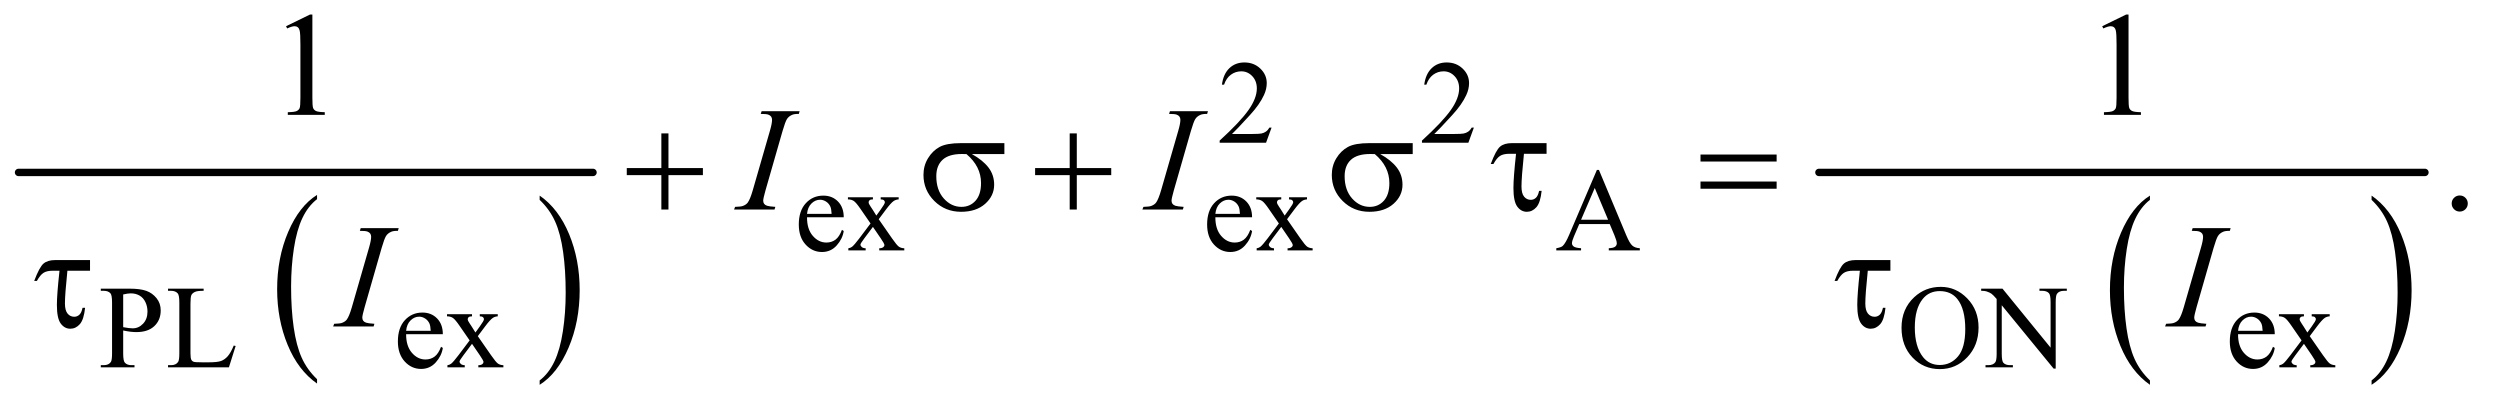 <?xml version="1.0" encoding="UTF-8"?>
<!DOCTYPE svg PUBLIC '-//W3C//DTD SVG 1.0//EN'
          'http://www.w3.org/TR/2001/REC-SVG-20010904/DTD/svg10.dtd'>
<svg stroke-dasharray="none" shape-rendering="auto" xmlns="http://www.w3.org/2000/svg" font-family="'Dialog'" text-rendering="auto" width="264" fill-opacity="1" color-interpolation="auto" color-rendering="auto" preserveAspectRatio="xMidYMid meet" font-size="12px" viewBox="0 0 264 43" fill="black" xmlns:xlink="http://www.w3.org/1999/xlink" stroke="black" image-rendering="auto" stroke-miterlimit="10" stroke-linecap="square" stroke-linejoin="miter" font-style="normal" stroke-width="1" height="43" stroke-dashoffset="0" font-weight="normal" stroke-opacity="1"
><!--Generated by the Batik Graphics2D SVG Generator--><defs id="genericDefs"
  /><g
  ><defs id="defs1"
    ><clipPath clipPathUnits="userSpaceOnUse" id="clipPath1"
      ><path d="M0.747 2.873 L167.681 2.873 L167.681 29.849 L0.747 29.849 L0.747 2.873 Z"
      /></clipPath
      ><clipPath clipPathUnits="userSpaceOnUse" id="clipPath2"
      ><path d="M23.949 91.801 L23.949 953.636 L5374.395 953.636 L5374.395 91.801 Z"
      /></clipPath
    ></defs
    ><g transform="scale(1.576,1.576) translate(-0.747,-2.873) matrix(0.031,0,0,0.031,0,0)"
    ><path d="M709.375 912.281 L709.375 921.688 Q668.594 893.25 645.859 838.234 Q623.125 783.219 623.125 717.812 Q623.125 649.781 647.031 593.891 Q670.938 538 709.375 513.938 L709.375 523.125 Q690.156 538 677.812 563.812 Q665.469 589.625 659.375 629.328 Q653.281 669.031 653.281 712.125 Q653.281 760.906 658.906 800.281 Q664.531 839.656 676.094 865.578 Q687.656 891.5 709.375 912.281 Z" stroke="none" clip-path="url(#clipPath2)"
    /></g
    ><g transform="matrix(0.049,0,0,0.049,-1.177,-4.528)"
    ><path d="M1187.031 523.125 L1187.031 513.938 Q1227.812 542.156 1250.547 597.172 Q1273.281 652.188 1273.281 717.594 Q1273.281 785.625 1249.375 841.625 Q1225.469 897.625 1187.031 921.688 L1187.031 912.281 Q1206.406 897.406 1218.75 871.594 Q1231.094 845.781 1237.109 806.188 Q1243.125 766.594 1243.125 723.281 Q1243.125 674.719 1237.578 635.234 Q1232.031 595.75 1220.391 569.828 Q1208.75 543.906 1187.031 523.125 Z" stroke="none" clip-path="url(#clipPath2)"
    /></g
    ><g stroke-width="16" transform="matrix(0.049,0,0,0.049,-1.177,-4.528)" stroke-linejoin="round" stroke-linecap="round"
    ><line y2="464" fill="none" x1="64" clip-path="url(#clipPath2)" x2="1302" y1="464"
    /></g
    ><g transform="matrix(0.049,0,0,0.049,-1.177,-4.528)"
    ><path d="M4657.375 912.281 L4657.375 921.688 Q4616.594 893.25 4593.859 838.234 Q4571.125 783.219 4571.125 717.812 Q4571.125 649.781 4595.031 593.891 Q4618.938 538 4657.375 513.938 L4657.375 523.125 Q4638.156 538 4625.812 563.812 Q4613.469 589.625 4607.375 629.328 Q4601.281 669.031 4601.281 712.125 Q4601.281 760.906 4606.906 800.281 Q4612.531 839.656 4624.094 865.578 Q4635.656 891.5 4657.375 912.281 Z" stroke="none" clip-path="url(#clipPath2)"
    /></g
    ><g transform="matrix(0.049,0,0,0.049,-1.177,-4.528)"
    ><path d="M5135.031 523.125 L5135.031 513.938 Q5175.812 542.156 5198.547 597.172 Q5221.281 652.188 5221.281 717.594 Q5221.281 785.625 5197.375 841.625 Q5173.469 897.625 5135.031 921.688 L5135.031 912.281 Q5154.406 897.406 5166.75 871.594 Q5179.094 845.781 5185.109 806.188 Q5191.125 766.594 5191.125 723.281 Q5191.125 674.719 5185.578 635.234 Q5180.031 595.75 5168.391 569.828 Q5156.75 543.906 5135.031 523.125 Z" stroke="none" clip-path="url(#clipPath2)"
    /></g
    ><g stroke-width="16" transform="matrix(0.049,0,0,0.049,-1.177,-4.528)" stroke-linejoin="round" stroke-linecap="round"
    ><line y2="464" fill="none" x1="3944" clip-path="url(#clipPath2)" x2="5250" y1="464"
    /></g
    ><g transform="matrix(0.049,0,0,0.049,-1.177,-4.528)"
    ><path d="M2764.375 367.375 L2752.5 400 L2652.5 400 L2652.5 395.375 Q2696.625 355.125 2714.625 329.625 Q2732.625 304.125 2732.625 283 Q2732.625 266.875 2722.75 256.5 Q2712.875 246.125 2699.125 246.125 Q2686.625 246.125 2676.688 253.438 Q2666.75 260.75 2662 274.875 L2657.375 274.875 Q2660.5 251.75 2673.438 239.375 Q2686.375 227 2705.75 227 Q2726.375 227 2740.188 240.25 Q2754 253.5 2754 271.5 Q2754 284.375 2748 297.25 Q2738.75 317.5 2718 340.125 Q2686.875 374.125 2679.125 381.125 L2723.375 381.125 Q2736.875 381.125 2742.312 380.125 Q2747.75 379.125 2752.125 376.062 Q2756.5 373 2759.75 367.375 L2764.375 367.375 ZM3200.375 367.375 L3188.5 400 L3088.5 400 L3088.5 395.375 Q3132.625 355.125 3150.625 329.625 Q3168.625 304.125 3168.625 283 Q3168.625 266.875 3158.75 256.5 Q3148.875 246.125 3135.125 246.125 Q3122.625 246.125 3112.688 253.438 Q3102.75 260.75 3098 274.875 L3093.375 274.875 Q3096.5 251.75 3109.438 239.375 Q3122.375 227 3141.75 227 Q3162.375 227 3176.188 240.25 Q3190 253.5 3190 271.5 Q3190 284.375 3184 297.25 Q3174.75 317.5 3154 340.125 Q3122.875 374.125 3115.125 381.125 L3159.375 381.125 Q3172.875 381.125 3178.312 380.125 Q3183.75 379.125 3188.125 376.062 Q3192.5 373 3195.75 367.375 L3200.375 367.375 Z" stroke="none" clip-path="url(#clipPath2)"
    /></g
    ><g transform="matrix(0.049,0,0,0.049,-1.177,-4.528)"
    ><path d="M1763.25 560.625 Q1763.125 586.125 1775.625 600.625 Q1788.125 615.125 1805 615.125 Q1816.25 615.125 1824.562 608.938 Q1832.875 602.75 1838.5 587.75 L1842.375 590.25 Q1839.75 607.375 1827.125 621.438 Q1814.5 635.5 1795.5 635.5 Q1774.875 635.5 1760.188 619.438 Q1745.5 603.375 1745.5 576.25 Q1745.5 546.875 1760.562 530.438 Q1775.625 514 1798.375 514 Q1817.625 514 1830 526.688 Q1842.375 539.375 1842.375 560.625 L1763.25 560.625 ZM1763.25 553.375 L1816.25 553.375 Q1815.625 542.375 1813.625 537.875 Q1810.5 530.875 1804.312 526.875 Q1798.125 522.875 1791.375 522.875 Q1781 522.875 1772.812 530.938 Q1764.625 539 1763.25 553.375 ZM1851.375 517.5 L1905.25 517.5 L1905.25 522.125 Q1900.125 522.125 1898.062 523.875 Q1896 525.625 1896 528.5 Q1896 531.5 1900.375 537.75 Q1901.75 539.75 1904.5 544 L1912.625 557 L1922 544 Q1931 531.625 1931 528.375 Q1931 525.75 1928.875 523.938 Q1926.75 522.125 1922 522.125 L1922 517.5 L1960.75 517.5 L1960.75 522.125 Q1954.625 522.5 1950.125 525.5 Q1944 529.75 1933.375 544 L1917.75 564.875 L1946.25 605.875 Q1956.75 621 1961.25 624.062 Q1965.75 627.125 1972.875 627.5 L1972.875 632 L1918.875 632 L1918.875 627.5 Q1924.5 627.5 1927.625 625 Q1930 623.25 1930 620.375 Q1930 617.5 1922 605.875 L1905.25 581.375 L1886.875 605.875 Q1878.375 617.25 1878.375 619.375 Q1878.375 622.375 1881.188 624.812 Q1884 627.25 1889.625 627.5 L1889.625 632 L1852.25 632 L1852.25 627.5 Q1856.75 626.875 1860.125 624.375 Q1864.875 620.75 1876.125 605.875 L1900.125 574 L1878.375 542.5 Q1869.125 529 1864.062 525.562 Q1859 522.125 1851.375 522.125 L1851.375 517.5 ZM2643.25 560.625 Q2643.125 586.125 2655.625 600.625 Q2668.125 615.125 2685 615.125 Q2696.25 615.125 2704.562 608.938 Q2712.875 602.75 2718.5 587.75 L2722.375 590.25 Q2719.75 607.375 2707.125 621.438 Q2694.5 635.5 2675.5 635.5 Q2654.875 635.5 2640.188 619.438 Q2625.5 603.375 2625.5 576.25 Q2625.5 546.875 2640.562 530.438 Q2655.625 514 2678.375 514 Q2697.625 514 2710 526.688 Q2722.375 539.375 2722.375 560.625 L2643.25 560.625 ZM2643.25 553.375 L2696.25 553.375 Q2695.625 542.375 2693.625 537.875 Q2690.5 530.875 2684.312 526.875 Q2678.125 522.875 2671.375 522.875 Q2661 522.875 2652.812 530.938 Q2644.625 539 2643.25 553.375 ZM2731.375 517.5 L2785.25 517.5 L2785.25 522.125 Q2780.125 522.125 2778.062 523.875 Q2776 525.625 2776 528.5 Q2776 531.5 2780.375 537.75 Q2781.75 539.75 2784.5 544 L2792.625 557 L2802 544 Q2811 531.625 2811 528.375 Q2811 525.75 2808.875 523.938 Q2806.75 522.125 2802 522.125 L2802 517.5 L2840.75 517.5 L2840.75 522.125 Q2834.625 522.5 2830.125 525.5 Q2824 529.75 2813.375 544 L2797.75 564.875 L2826.25 605.875 Q2836.75 621 2841.25 624.062 Q2845.75 627.125 2852.875 627.5 L2852.875 632 L2798.875 632 L2798.875 627.5 Q2804.5 627.5 2807.625 625 Q2810 623.25 2810 620.375 Q2810 617.5 2802 605.875 L2785.25 581.375 L2766.875 605.875 Q2758.375 617.25 2758.375 619.375 Q2758.375 622.375 2761.188 624.812 Q2764 627.25 2769.625 627.5 L2769.625 632 L2732.25 632 L2732.25 627.5 Q2736.75 626.875 2740.125 624.375 Q2744.875 620.75 2756.125 605.875 L2780.125 574 L2758.375 542.5 Q2749.125 529 2744.062 525.562 Q2739 522.125 2731.375 522.125 L2731.375 517.5 ZM3493.125 575.25 L3427.5 575.25 L3416 602 Q3411.75 611.875 3411.75 616.75 Q3411.75 620.625 3415.438 623.562 Q3419.125 626.5 3431.375 627.375 L3431.375 632 L3378 632 L3378 627.375 Q3388.625 625.5 3391.75 622.5 Q3398.125 616.5 3405.875 598.125 L3465.5 458.625 L3469.875 458.625 L3528.875 599.625 Q3536 616.625 3541.812 621.688 Q3547.625 626.75 3558 627.375 L3558 632 L3491.125 632 L3491.125 627.375 Q3501.25 626.875 3504.812 624 Q3508.375 621.125 3508.375 617 Q3508.375 611.5 3503.375 599.625 L3493.125 575.25 ZM3489.625 566 L3460.875 497.5 L3431.375 566 L3489.625 566 Z" stroke="none" clip-path="url(#clipPath2)"
    /></g
    ><g transform="matrix(0.049,0,0,0.049,-1.177,-4.528)"
    ><path d="M289.5 804.625 L289.5 854 Q289.5 870 293 873.875 Q297.75 879.375 307.375 879.375 L313.875 879.375 L313.875 884 L241.25 884 L241.25 879.375 L247.625 879.375 Q258.375 879.375 263 872.375 Q265.5 868.5 265.5 854 L265.5 744.5 Q265.5 728.5 262.125 724.625 Q257.25 719.125 247.625 719.125 L241.25 719.125 L241.25 714.5 L303.375 714.5 Q326.125 714.5 339.25 719.188 Q352.375 723.875 361.375 735 Q370.375 746.125 370.375 761.375 Q370.375 782.125 356.688 795.125 Q343 808.125 318 808.125 Q311.875 808.125 304.75 807.25 Q297.625 806.375 289.5 804.625 ZM289.5 797.5 Q296.125 798.75 301.25 799.375 Q306.375 800 310 800 Q323 800 332.438 789.938 Q341.875 779.875 341.875 763.875 Q341.875 752.875 337.375 743.438 Q332.875 734 324.625 729.312 Q316.375 724.625 305.875 724.625 Q299.5 724.625 289.5 727 L289.5 797.5 ZM527.75 837.125 L531.875 838 L517.375 884 L386.125 884 L386.125 879.375 L392.5 879.375 Q403.25 879.375 407.875 872.375 Q410.5 868.375 410.5 853.875 L410.5 744.5 Q410.5 728.625 407 724.625 Q402.125 719.125 392.5 719.125 L386.125 719.125 L386.125 714.5 L462.875 714.5 L462.875 719.125 Q449.375 719 443.938 721.625 Q438.5 724.25 436.5 728.25 Q434.5 732.25 434.5 747.375 L434.5 853.875 Q434.5 864.25 436.5 868.125 Q438 870.75 441.125 872 Q444.25 873.25 460.625 873.25 L473 873.25 Q492.5 873.25 500.375 870.375 Q508.25 867.5 514.75 860.188 Q521.25 852.875 527.75 837.125 ZM899.25 812.625 Q899.125 838.125 911.625 852.625 Q924.125 867.125 941 867.125 Q952.25 867.125 960.562 860.938 Q968.875 854.75 974.5 839.75 L978.375 842.25 Q975.75 859.375 963.125 873.438 Q950.5 887.5 931.5 887.5 Q910.875 887.5 896.188 871.438 Q881.5 855.375 881.5 828.25 Q881.5 798.875 896.562 782.438 Q911.625 766 934.375 766 Q953.625 766 966 778.688 Q978.375 791.375 978.375 812.625 L899.25 812.625 ZM899.25 805.375 L952.25 805.375 Q951.625 794.375 949.625 789.875 Q946.5 782.875 940.312 778.875 Q934.125 774.875 927.375 774.875 Q917 774.875 908.812 782.938 Q900.625 791 899.25 805.375 ZM987.375 769.5 L1041.25 769.5 L1041.25 774.125 Q1036.125 774.125 1034.062 775.875 Q1032 777.625 1032 780.5 Q1032 783.5 1036.375 789.75 Q1037.75 791.75 1040.5 796 L1048.625 809 L1058 796 Q1067 783.625 1067 780.375 Q1067 777.75 1064.875 775.938 Q1062.75 774.125 1058 774.125 L1058 769.5 L1096.75 769.5 L1096.75 774.125 Q1090.625 774.5 1086.125 777.5 Q1080 781.75 1069.375 796 L1053.75 816.875 L1082.25 857.875 Q1092.75 873 1097.25 876.062 Q1101.75 879.125 1108.875 879.5 L1108.875 884 L1054.875 884 L1054.875 879.5 Q1060.5 879.5 1063.625 877 Q1066 875.25 1066 872.375 Q1066 869.5 1058 857.875 L1041.25 833.375 L1022.875 857.875 Q1014.375 869.25 1014.375 871.375 Q1014.375 874.375 1017.188 876.812 Q1020 879.25 1025.625 879.5 L1025.625 884 L988.25 884 L988.25 879.5 Q992.75 878.875 996.125 876.375 Q1000.875 872.75 1012.125 857.875 L1036.125 826 L1014.375 794.5 Q1005.125 781 1000.062 777.562 Q995 774.125 987.375 774.125 L987.375 769.5 ZM4206.625 710.625 Q4239.625 710.625 4263.812 735.688 Q4288 760.75 4288 798.25 Q4288 836.875 4263.625 862.375 Q4239.25 887.875 4204.625 887.875 Q4169.625 887.875 4145.812 863 Q4122 838.125 4122 798.625 Q4122 758.25 4149.5 732.75 Q4173.375 710.625 4206.625 710.625 ZM4204.25 719.75 Q4181.5 719.75 4167.75 736.625 Q4150.625 757.625 4150.625 798.125 Q4150.625 839.625 4168.375 862 Q4182 879 4204.375 879 Q4228.25 879 4243.812 860.375 Q4259.375 841.75 4259.375 801.625 Q4259.375 758.125 4242.25 736.75 Q4228.5 719.75 4204.25 719.75 ZM4293.625 714.5 L4339.625 714.5 L4443.25 841.625 L4443.25 743.875 Q4443.25 728.25 4439.75 724.375 Q4435.125 719.125 4425.125 719.125 L4419.25 719.125 L4419.25 714.5 L4478.25 714.5 L4478.25 719.125 L4472.25 719.125 Q4461.5 719.125 4457 725.625 Q4454.25 729.625 4454.25 743.875 L4454.25 886.75 L4449.75 886.75 L4338 750.25 L4338 854.625 Q4338 870.25 4341.375 874.125 Q4346.125 879.375 4356 879.375 L4362 879.375 L4362 884 L4303 884 L4303 879.375 L4308.875 879.375 Q4319.75 879.375 4324.25 872.875 Q4327 868.875 4327 854.625 L4327 736.75 Q4319.625 728.125 4315.812 725.375 Q4312 722.625 4304.625 720.25 Q4301 719.125 4293.625 719.125 L4293.625 714.5 ZM4847.25 812.625 Q4847.125 838.125 4859.625 852.625 Q4872.125 867.125 4889 867.125 Q4900.25 867.125 4908.562 860.938 Q4916.875 854.75 4922.5 839.75 L4926.375 842.25 Q4923.75 859.375 4911.125 873.438 Q4898.5 887.5 4879.5 887.5 Q4858.875 887.5 4844.188 871.438 Q4829.5 855.375 4829.5 828.25 Q4829.5 798.875 4844.562 782.438 Q4859.625 766 4882.375 766 Q4901.625 766 4914 778.688 Q4926.375 791.375 4926.375 812.625 L4847.25 812.625 ZM4847.25 805.375 L4900.25 805.375 Q4899.625 794.375 4897.625 789.875 Q4894.5 782.875 4888.312 778.875 Q4882.125 774.875 4875.375 774.875 Q4865 774.875 4856.812 782.938 Q4848.625 791 4847.25 805.375 ZM4935.375 769.5 L4989.25 769.5 L4989.25 774.125 Q4984.125 774.125 4982.062 775.875 Q4980 777.625 4980 780.5 Q4980 783.5 4984.375 789.75 Q4985.75 791.75 4988.5 796 L4996.625 809 L5006 796 Q5015 783.625 5015 780.375 Q5015 777.75 5012.875 775.938 Q5010.75 774.125 5006 774.125 L5006 769.5 L5044.75 769.5 L5044.75 774.125 Q5038.625 774.5 5034.125 777.5 Q5028 781.75 5017.375 796 L5001.75 816.875 L5030.25 857.875 Q5040.75 873 5045.25 876.062 Q5049.75 879.125 5056.875 879.5 L5056.875 884 L5002.875 884 L5002.875 879.5 Q5008.5 879.5 5011.625 877 Q5014 875.25 5014 872.375 Q5014 869.5 5006 857.875 L4989.25 833.375 L4970.875 857.875 Q4962.375 869.25 4962.375 871.375 Q4962.375 874.375 4965.188 876.812 Q4968 879.25 4973.625 879.5 L4973.625 884 L4936.25 884 L4936.25 879.5 Q4940.75 878.875 4944.125 876.375 Q4948.875 872.75 4960.125 857.875 L4984.125 826 L4962.375 794.5 Q4953.125 781 4948.062 777.562 Q4943 774.125 4935.375 774.125 L4935.375 769.5 Z" stroke="none" clip-path="url(#clipPath2)"
    /></g
    ><g transform="matrix(0.049,0,0,0.049,-1.177,-4.528)"
    ><path d="M640.5 148.906 L692.062 123.75 L697.219 123.75 L697.219 302.656 Q697.219 320.469 698.703 324.844 Q700.188 329.219 704.875 331.562 Q709.562 333.906 723.938 334.219 L723.938 340 L644.25 340 L644.25 334.219 Q659.25 333.906 663.625 331.641 Q668 329.375 669.719 325.547 Q671.438 321.719 671.438 302.656 L671.438 188.281 Q671.438 165.156 669.875 158.594 Q668.781 153.594 665.891 151.25 Q663 148.906 658.938 148.906 Q653.156 148.906 642.844 153.75 L640.5 148.906 ZM4554.5 148.906 L4606.062 123.75 L4611.219 123.75 L4611.219 302.656 Q4611.219 320.469 4612.703 324.844 Q4614.188 329.219 4618.875 331.562 Q4623.562 333.906 4637.938 334.219 L4637.938 340 L4558.25 340 L4558.25 334.219 Q4573.25 333.906 4577.625 331.641 Q4582 329.375 4583.719 325.547 Q4585.438 321.719 4585.438 302.656 L4585.438 188.281 Q4585.438 165.156 4583.875 158.594 Q4582.781 153.594 4579.891 151.25 Q4577 148.906 4572.938 148.906 Q4567.156 148.906 4556.844 153.75 L4554.5 148.906 Z" stroke="none" clip-path="url(#clipPath2)"
    /></g
    ><g transform="matrix(0.049,0,0,0.049,-1.177,-4.528)"
    ><path d="M5325 513.688 Q5332.344 513.688 5337.344 518.766 Q5342.344 523.844 5342.344 531.031 Q5342.344 538.219 5337.266 543.297 Q5332.188 548.375 5325 548.375 Q5317.812 548.375 5312.734 543.297 Q5307.656 538.219 5307.656 531.031 Q5307.656 523.688 5312.734 518.688 Q5317.812 513.688 5325 513.688 Z" stroke="none" clip-path="url(#clipPath2)"
    /></g
    ><g transform="matrix(0.049,0,0,0.049,-1.177,-4.528)"
    ><path d="M1694.906 538.219 L1693.188 544 L1606 544 L1608.188 538.219 Q1621.312 537.906 1625.531 536.031 Q1632.406 533.375 1635.688 528.688 Q1640.844 521.344 1646.312 502.438 L1683.188 374.625 Q1687.875 358.688 1687.875 350.562 Q1687.875 346.5 1685.844 343.688 Q1683.812 340.875 1679.672 339.391 Q1675.531 337.906 1663.5 337.906 L1665.375 332.125 L1747.25 332.125 L1745.531 337.906 Q1735.531 337.75 1730.688 340.094 Q1723.656 343.219 1719.984 349 Q1716.312 354.781 1710.531 374.625 L1673.812 502.438 Q1668.812 520.094 1668.812 524.938 Q1668.812 528.844 1670.766 531.578 Q1672.719 534.312 1677.016 535.797 Q1681.312 537.281 1694.906 538.219 ZM2574.906 538.219 L2573.188 544 L2486 544 L2488.188 538.219 Q2501.312 537.906 2505.531 536.031 Q2512.406 533.375 2515.688 528.688 Q2520.844 521.344 2526.312 502.438 L2563.188 374.625 Q2567.875 358.688 2567.875 350.562 Q2567.875 346.5 2565.844 343.688 Q2563.812 340.875 2559.672 339.391 Q2555.531 337.906 2543.5 337.906 L2545.375 332.125 L2627.25 332.125 L2625.531 337.906 Q2615.531 337.75 2610.688 340.094 Q2603.656 343.219 2599.984 349 Q2596.312 354.781 2590.531 374.625 L2553.812 502.438 Q2548.812 520.094 2548.812 524.938 Q2548.812 528.844 2550.766 531.578 Q2552.719 534.312 2557.016 535.797 Q2561.312 537.281 2574.906 538.219 Z" stroke="none" clip-path="url(#clipPath2)"
    /></g
    ><g transform="matrix(0.049,0,0,0.049,-1.177,-4.528)"
    ><path d="M830.906 790.219 L829.188 796 L742 796 L744.188 790.219 Q757.312 789.906 761.531 788.031 Q768.406 785.375 771.688 780.688 Q776.844 773.344 782.312 754.438 L819.188 626.625 Q823.875 610.688 823.875 602.562 Q823.875 598.5 821.844 595.688 Q819.812 592.875 815.672 591.391 Q811.531 589.906 799.5 589.906 L801.375 584.125 L883.25 584.125 L881.531 589.906 Q871.531 589.75 866.688 592.094 Q859.656 595.219 855.984 601 Q852.312 606.781 846.531 626.625 L809.812 754.438 Q804.812 772.094 804.812 776.938 Q804.812 780.844 806.766 783.578 Q808.719 786.312 813.016 787.797 Q817.312 789.281 830.906 790.219 ZM4778.906 790.219 L4777.188 796 L4690 796 L4692.188 790.219 Q4705.312 789.906 4709.531 788.031 Q4716.406 785.375 4719.688 780.688 Q4724.844 773.344 4730.312 754.438 L4767.188 626.625 Q4771.875 610.688 4771.875 602.562 Q4771.875 598.5 4769.844 595.688 Q4767.812 592.875 4763.672 591.391 Q4759.531 589.906 4747.5 589.906 L4749.375 584.125 L4831.25 584.125 L4829.531 589.906 Q4819.531 589.75 4814.688 592.094 Q4807.656 595.219 4803.984 601 Q4800.312 606.781 4794.531 626.625 L4757.812 754.438 Q4752.812 772.094 4752.812 776.938 Q4752.812 780.844 4754.766 783.578 Q4756.719 786.312 4761.016 787.797 Q4765.312 789.281 4778.906 790.219 Z" stroke="none" clip-path="url(#clipPath2)"
    /></g
    ><g transform="matrix(0.049,0,0,0.049,-1.177,-4.528)"
    ><path d="M1449.312 379.938 L1464.625 379.938 L1464.625 454.625 L1538.844 454.625 L1538.844 469.781 L1464.625 469.781 L1464.625 544 L1449.312 544 L1449.312 469.781 L1374.781 469.781 L1374.781 454.625 L1449.312 454.625 L1449.312 379.938 ZM2188.562 424.469 L2118.562 424.469 Q2142.156 437.594 2154.344 453.531 Q2166.531 469.469 2166.531 490.406 Q2166.531 514.469 2147.156 531.656 Q2127.781 548.844 2095.281 548.844 Q2061.062 548.844 2037.625 525.562 Q2014.188 502.281 2014.188 469.312 Q2014.188 449.469 2024.031 433.375 Q2033.875 417.281 2048.953 409.078 Q2064.031 400.875 2095.125 400.875 L2188.562 400.875 L2188.562 424.469 ZM2106.844 424.469 Q2100.281 424.312 2096.844 424.312 Q2068.875 424.312 2055.359 436.812 Q2041.844 449.312 2041.844 472.125 Q2041.844 501.969 2057.938 520.094 Q2074.031 538.219 2096.062 538.219 Q2114.5 538.219 2126.375 525.016 Q2138.25 511.812 2138.25 486.969 Q2138.25 451.031 2106.844 424.469 ZM2329.312 379.938 L2344.625 379.938 L2344.625 454.625 L2418.844 454.625 L2418.844 469.781 L2344.625 469.781 L2344.625 544 L2329.312 544 L2329.312 469.781 L2254.781 469.781 L2254.781 454.625 L2329.312 454.625 L2329.312 379.938 ZM3068.562 424.469 L2998.562 424.469 Q3022.156 437.594 3034.344 453.531 Q3046.531 469.469 3046.531 490.406 Q3046.531 514.469 3027.156 531.656 Q3007.781 548.844 2975.281 548.844 Q2941.062 548.844 2917.625 525.562 Q2894.188 502.281 2894.188 469.312 Q2894.188 449.469 2904.031 433.375 Q2913.875 417.281 2928.953 409.078 Q2944.031 400.875 2975.125 400.875 L3068.562 400.875 L3068.562 424.469 ZM2986.844 424.469 Q2980.281 424.312 2976.844 424.312 Q2948.875 424.312 2935.359 436.812 Q2921.844 449.312 2921.844 472.125 Q2921.844 501.969 2937.938 520.094 Q2954.031 538.219 2976.062 538.219 Q2994.5 538.219 3006.375 525.016 Q3018.25 511.812 3018.25 486.969 Q3018.25 451.031 2986.844 424.469 ZM3357.031 400.875 L3357.031 423.844 L3308.281 423.844 Q3302.969 475.25 3302.969 494.312 Q3302.969 509.469 3308.672 516.266 Q3314.375 523.062 3322.969 523.062 Q3329.375 523.062 3334.062 518.688 Q3338.75 514.312 3340.938 503.688 L3346.406 503.688 Q3343.75 529.312 3335 539.078 Q3326.25 548.844 3314.531 548.844 Q3302.188 548.844 3293.906 537.672 Q3285.625 526.5 3285.625 497.75 Q3285.625 475.094 3291.25 423.844 L3276.562 423.844 Q3263.906 423.844 3256.719 428.453 Q3249.531 433.062 3242.5 445.875 L3236.719 445.875 Q3247.969 415.875 3256.875 408.375 Q3265.781 400.875 3282.188 400.875 L3357.031 400.875 ZM3688.781 425.406 L3852.844 425.406 L3852.844 440.562 L3688.781 440.562 L3688.781 425.406 ZM3688.781 483.688 L3852.844 483.688 L3852.844 499.156 L3688.781 499.156 L3688.781 483.688 Z" stroke="none" clip-path="url(#clipPath2)"
    /></g
    ><g transform="matrix(0.049,0,0,0.049,-1.177,-4.528)"
    ><path d="M218.031 652.875 L218.031 675.844 L169.281 675.844 Q163.969 727.25 163.969 746.312 Q163.969 761.469 169.672 768.266 Q175.375 775.062 183.969 775.062 Q190.375 775.062 195.062 770.688 Q199.75 766.312 201.938 755.688 L207.406 755.688 Q204.75 781.312 196 791.078 Q187.25 800.844 175.531 800.844 Q163.188 800.844 154.906 789.672 Q146.625 778.5 146.625 749.75 Q146.625 727.094 152.25 675.844 L137.562 675.844 Q124.906 675.844 117.719 680.453 Q110.531 685.062 103.5 697.875 L97.719 697.875 Q108.969 667.875 117.875 660.375 Q126.781 652.875 143.188 652.875 L218.031 652.875 ZM4098.031 652.875 L4098.031 675.844 L4049.281 675.844 Q4043.969 727.25 4043.969 746.312 Q4043.969 761.469 4049.672 768.266 Q4055.375 775.062 4063.969 775.062 Q4070.375 775.062 4075.062 770.688 Q4079.75 766.312 4081.938 755.688 L4087.406 755.688 Q4084.75 781.312 4076 791.078 Q4067.25 800.844 4055.531 800.844 Q4043.188 800.844 4034.906 789.672 Q4026.625 778.5 4026.625 749.75 Q4026.625 727.094 4032.25 675.844 L4017.562 675.844 Q4004.906 675.844 3997.719 680.453 Q3990.531 685.062 3983.5 697.875 L3977.719 697.875 Q3988.969 667.875 3997.875 660.375 Q4006.781 652.875 4023.188 652.875 L4098.031 652.875 Z" stroke="none" clip-path="url(#clipPath2)"
    /></g
  ></g
></svg
>
